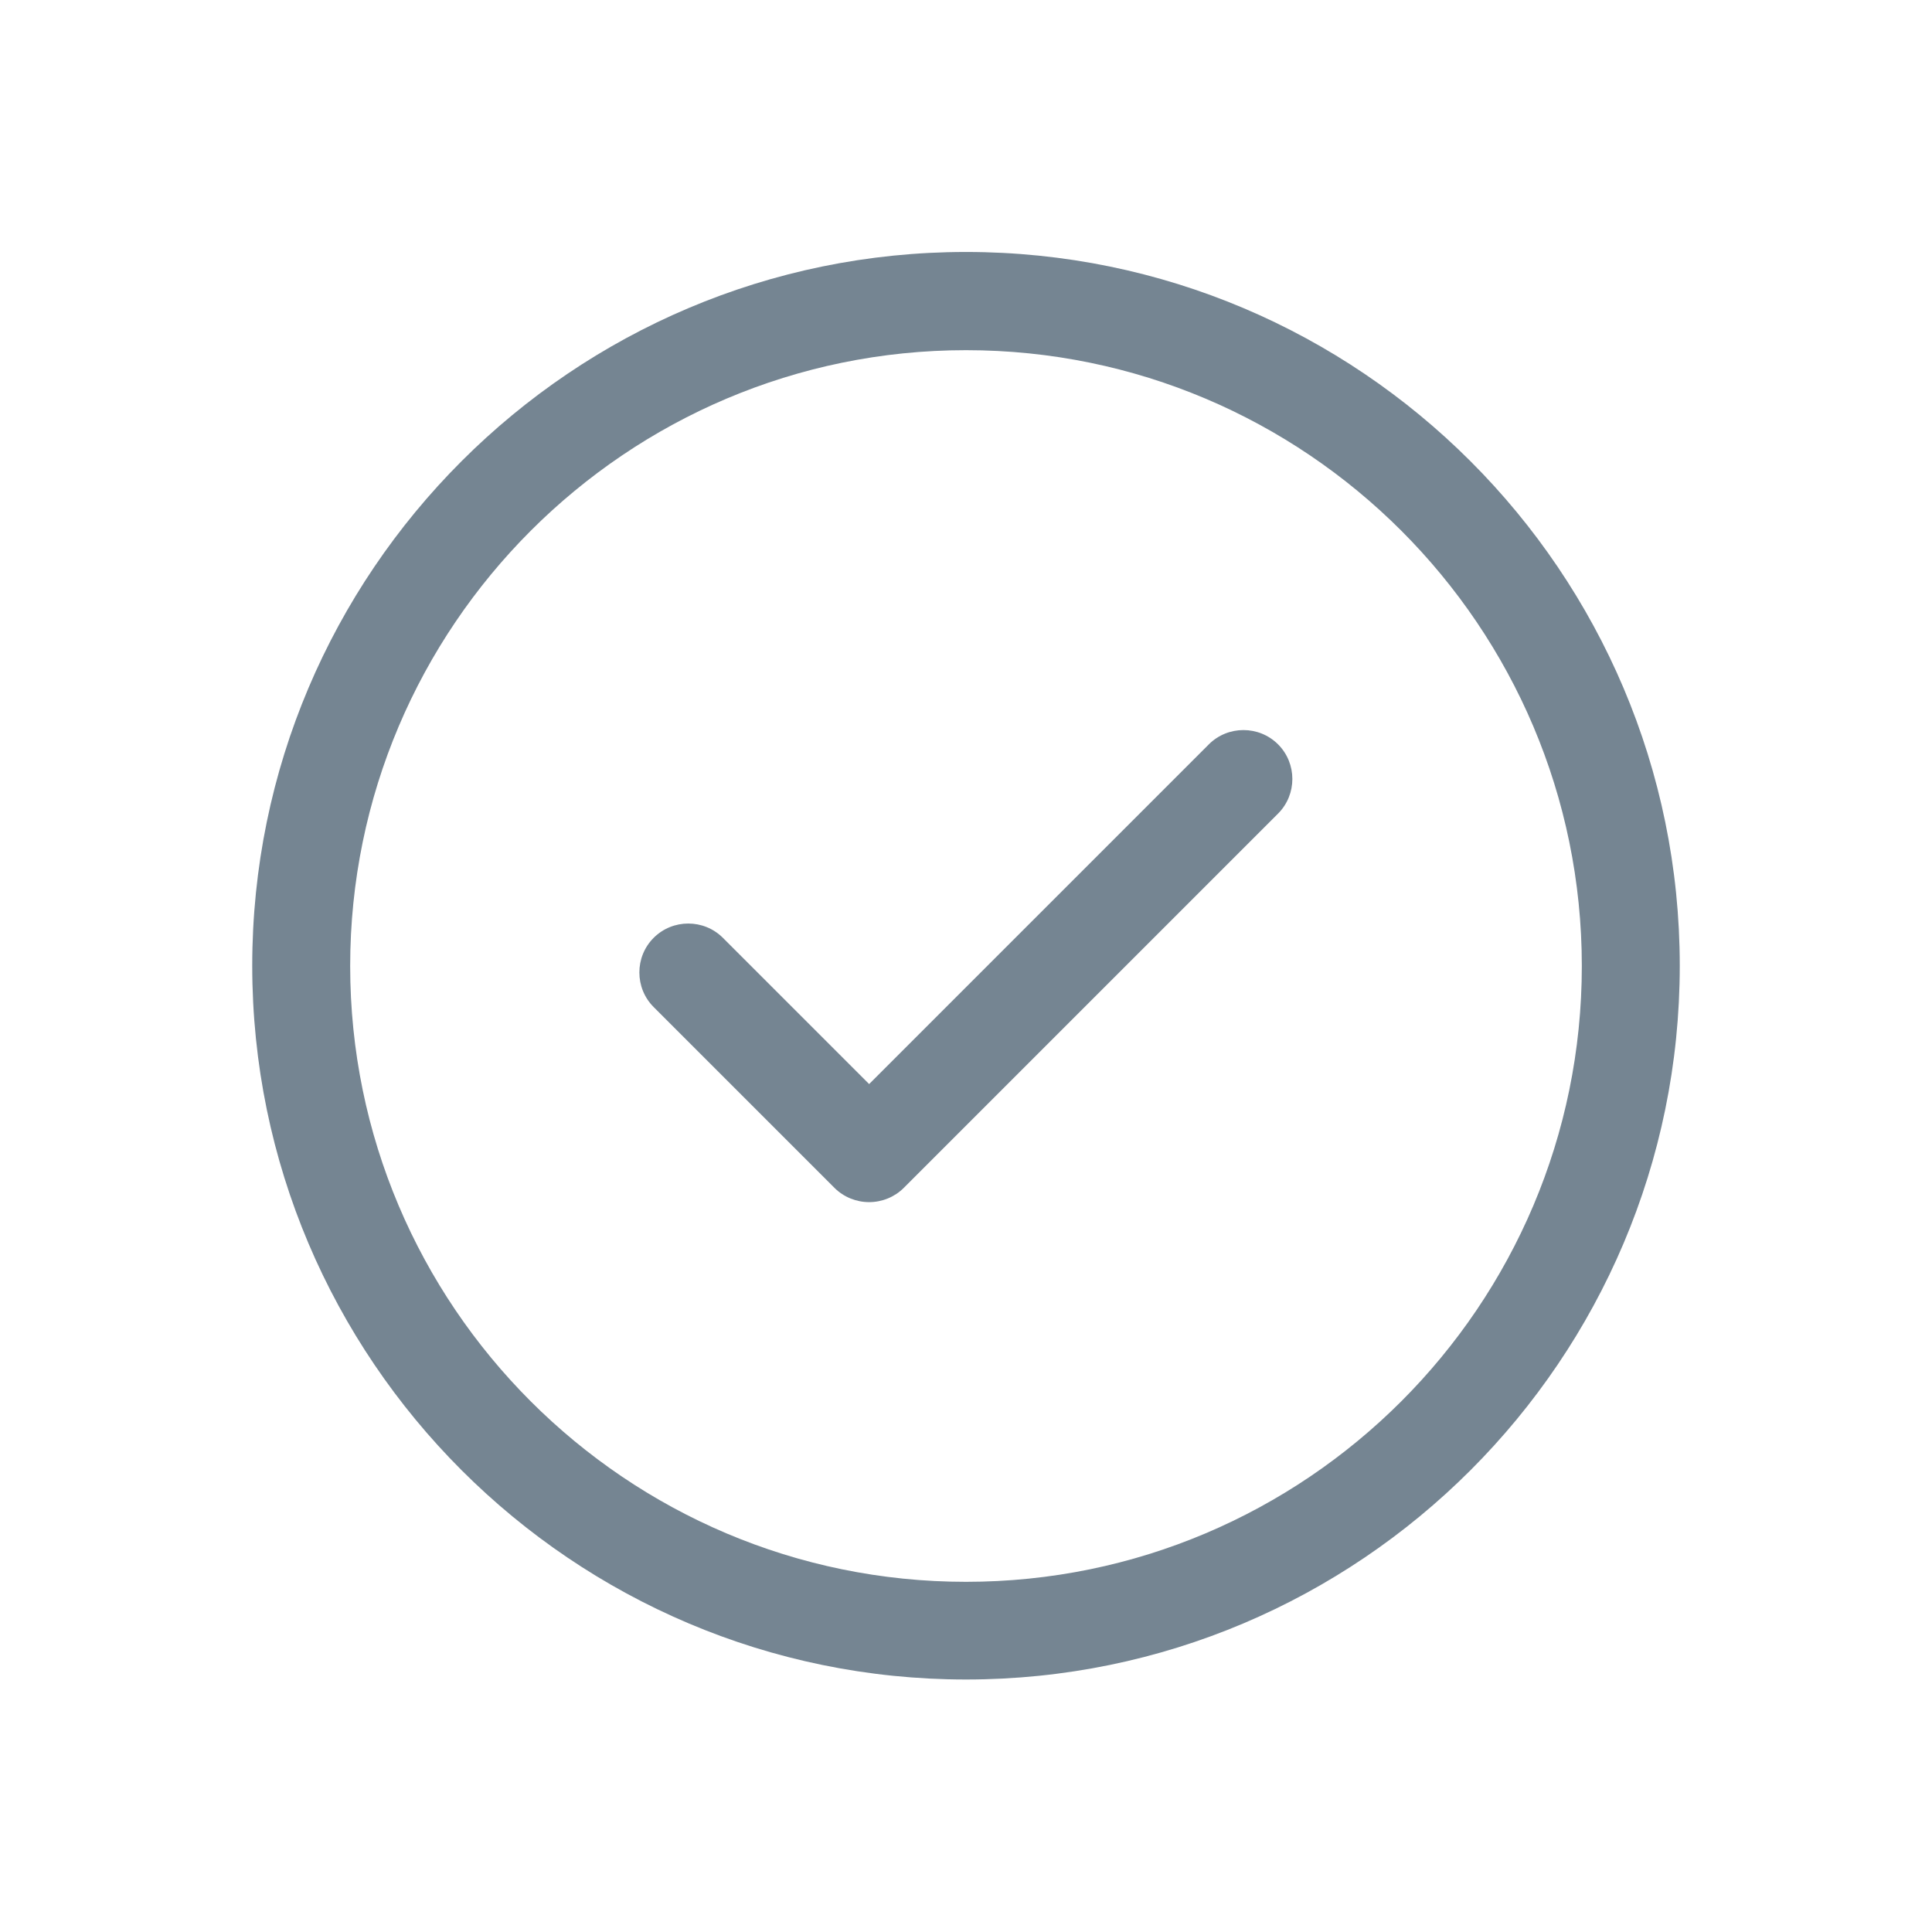 <svg xmlns="http://www.w3.org/2000/svg" id="Layer_2" viewBox="0 0 72 72"><defs><style>.cls-1{fill:none;}.cls-2{fill:#758592;}</style></defs><g id="Layer_1-2"><rect class="cls-1" width="72" height="72"></rect><path class="cls-2" d="m36,13.05c-12.65,0-22.95,10.29-22.95,22.95s10.29,22.95,22.95,22.95,22.95-10.29,22.95-22.95-10.29-22.95-22.95-22.95m0,49.54c-14.66,0-26.6-11.93-26.6-26.6s11.93-26.6,26.6-26.6,26.6,11.93,26.6,26.6-11.93,26.6-26.6,26.6"></path><path class="cls-2" d="m32.39,44.8c-.48,0-.95-.19-1.29-.53l-6.74-6.74c-.71-.71-.71-1.87,0-2.58.71-.71,1.87-.71,2.58,0l5.45,5.45,12.66-12.66c.71-.71,1.87-.71,2.58,0,.71.71.71,1.87,0,2.58l-13.95,13.95c-.34.34-.81.53-1.29.53"></path></g></svg>